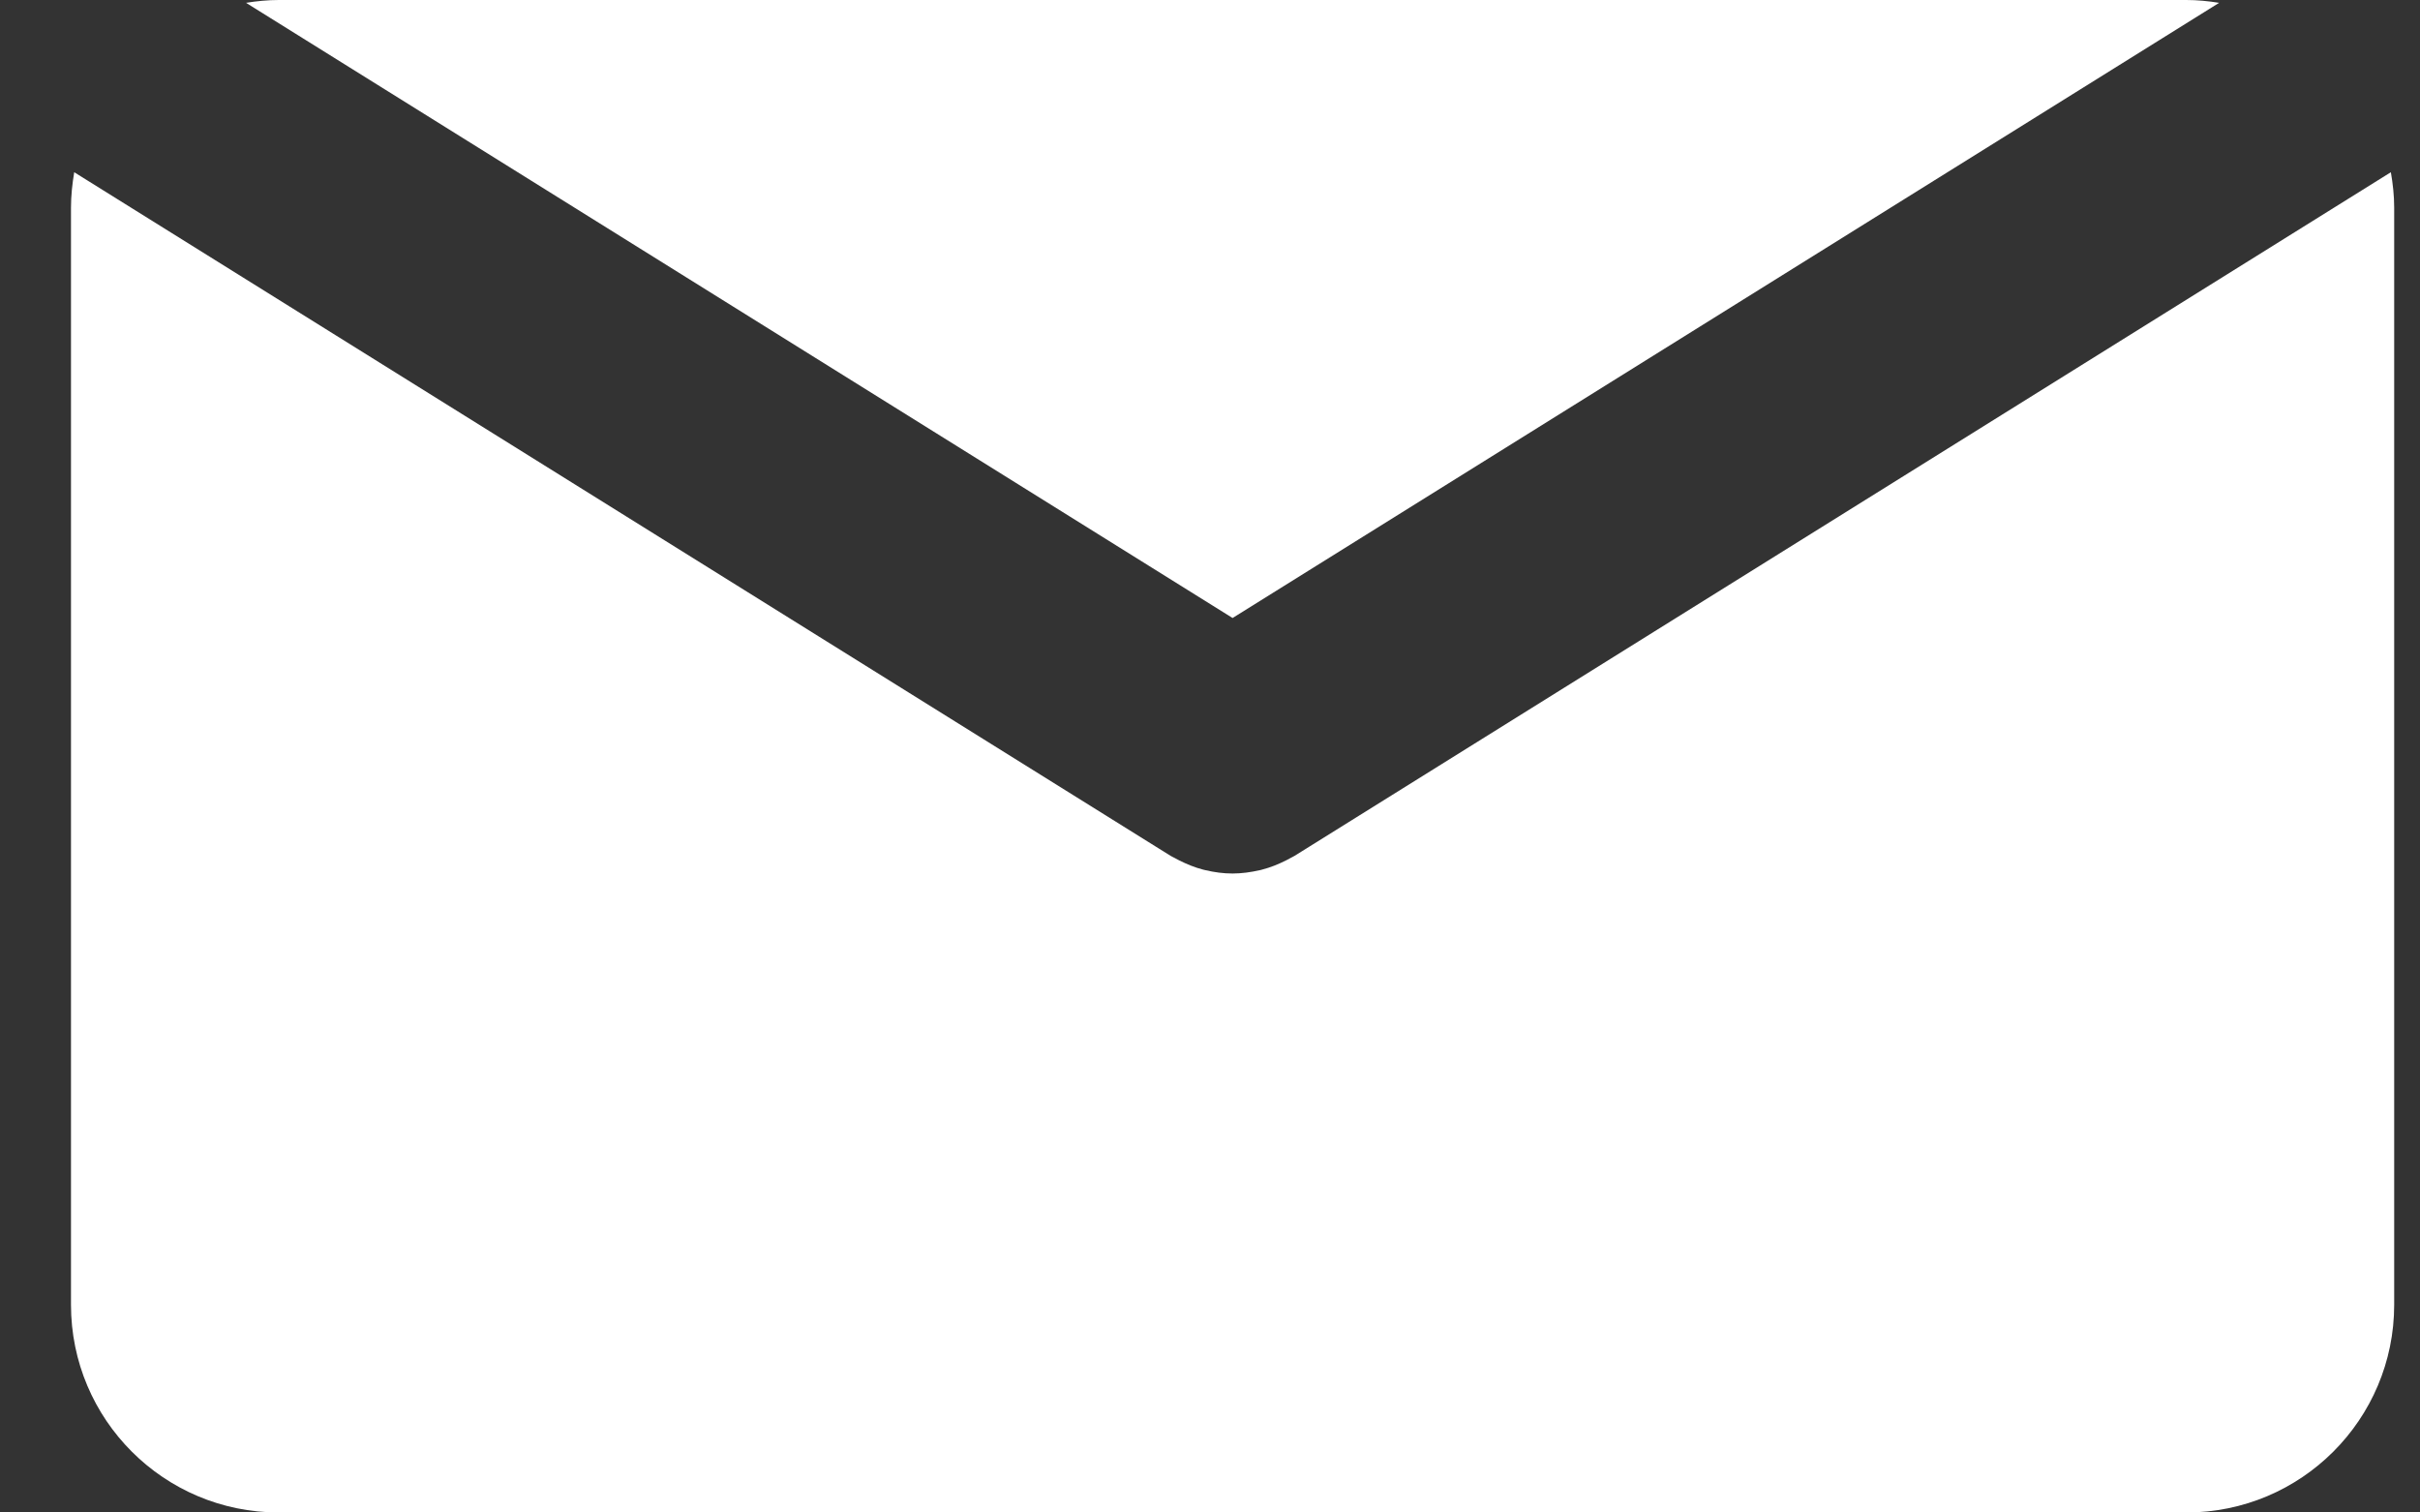 <?xml version="1.0" encoding="UTF-8"?>
<svg width="24px" height="15px" viewBox="0 0 24 15" version="1.1" xmlns="http://www.w3.org/2000/svg" xmlns:xlink="http://www.w3.org/1999/xlink">
    <rect x="0" y="0" width="24" height="15" fill="#333333" stroke="none"/>
    <!-- Generator: Sketch 53.2 (72643) - https://sketchapp.com -->
    <title>Combined Shape</title>
    <desc>Created with Sketch.</desc>
    <g id="Page-1" stroke="none" stroke-width="1" fill="none" fill-rule="evenodd">
        <g id="mobile-home" transform="translate(-279, -4756)" fill="#FFFFFF" fill-rule="nonzero">
            <g id="Group-12" transform="translate(0, 4742)">
                <g id="Group-24" transform="translate(270, 14)">
                    <path d="M21.224,6.129 L11.44,0.028 C11.546,0.011 11.654,0 11.765,0 L30.683,0 C30.794,0 30.902,0.011 31.008,0.028 L21.224,6.129 Z M21.84,8.487 L32.711,1.708 C32.731,1.823 32.744,1.94 32.744,2.06 L32.744,12.94 C32.744,14.078 31.821,15 30.683,15 L11.765,15 C10.626,15 9.704,14.078 9.704,12.94 L9.704,2.06 C9.704,1.94 9.717,1.823 9.736,1.708 L20.608,8.487 C20.622,8.496 20.636,8.501 20.65,8.509 C20.664,8.517 20.679,8.525 20.693,8.532 C20.771,8.571 20.849,8.603 20.93,8.624 C20.938,8.626 20.947,8.628 20.955,8.63 C21.044,8.651 21.134,8.663 21.223,8.663 C21.224,8.663 21.224,8.663 21.225,8.663 C21.225,8.663 21.225,8.663 21.225,8.663 C21.315,8.663 21.405,8.65 21.494,8.63 C21.502,8.628 21.51,8.627 21.518,8.624 C21.599,8.603 21.679,8.571 21.756,8.532 C21.77,8.525 21.785,8.517 21.799,8.509 C21.812,8.501 21.827,8.496 21.84,8.487 Z" id="Combined-Shape"></path>
                </g>
            </g>
        </g>
    </g>
</svg>